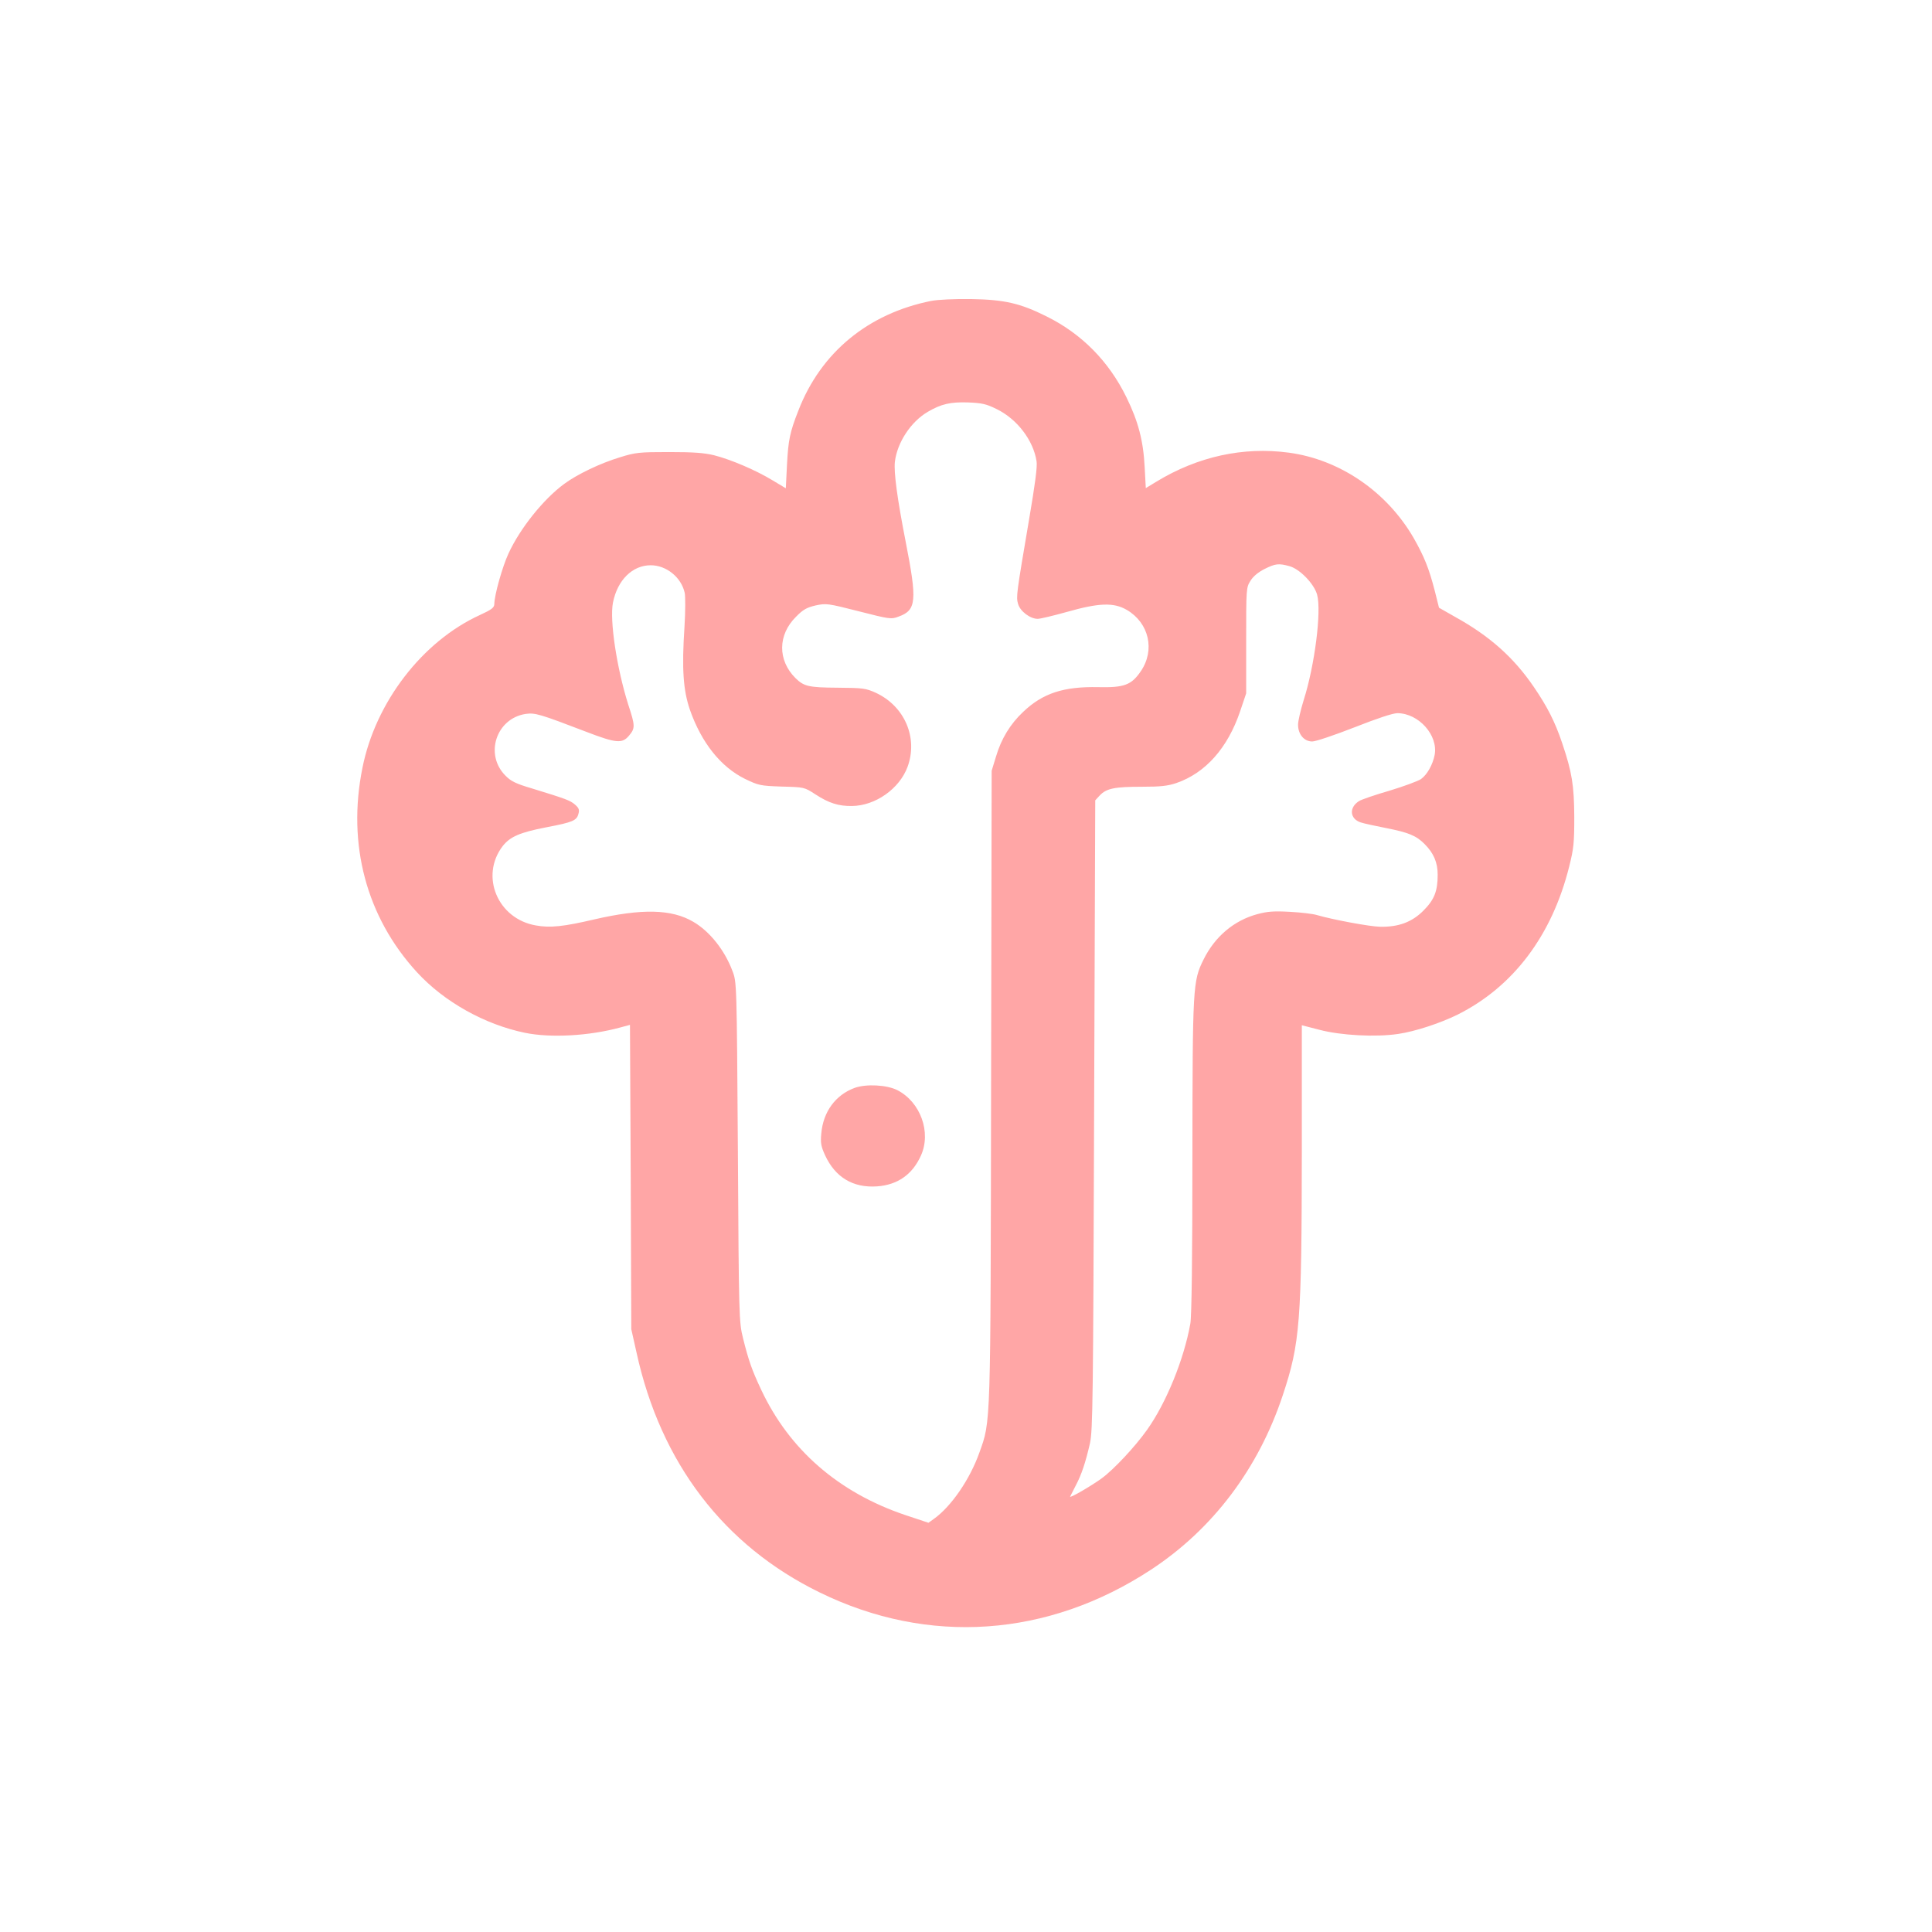 <?xml version="1.0" standalone="no"?>
<!DOCTYPE svg PUBLIC "-//W3C//DTD SVG 20010904//EN"
 "http://www.w3.org/TR/2001/REC-SVG-20010904/DTD/svg10.dtd">
<svg version="1.0" xmlns="http://www.w3.org/2000/svg"
 width="1024pt" height="1024pt" viewBox="0 0 1024 1024"
 preserveAspectRatio="xMidYMid meet">

<g transform="translate(0,1024) scale(0.1,-0.1)"
fill="#ffa6a6" stroke="none">
<path d="M4935 8645 c-334 -67 -584 -273 -703 -580 -46 -117 -54 -157 -61
-292 l-6 -121 -70 42 c-89 54 -220 110 -310 133 -53 13 -111 17 -240 17 -157
0 -177 -2 -260 -28 -103 -31 -226 -90 -295 -141 -110 -81 -234 -236 -295 -369
-32 -69 -75 -221 -75 -268 -1 -19 -14 -29 -77 -58 -304 -139 -553 -462 -622
-810 -82 -405 21 -791 289 -1083 144 -157 359 -277 572 -321 135 -28 340 -17
505 28 l52 14 4 -807 3 -806 28 -125 c128 -584 463 -1023 972 -1271 575 -281
1208 -237 1754 121 328 215 570 536 699 925 92 277 100 387 101 1296 l0 665
93 -24 c113 -30 299 -40 418 -22 89 13 220 56 314 102 296 148 501 420 592
785 24 95 27 126 27 263 -1 168 -12 237 -64 391 -38 113 -78 192 -151 299
-106 155 -232 268 -416 370 l-86 49 -22 88 c-31 121 -57 184 -112 281 -142
246 -392 417 -663 453 -240 32 -481 -20 -701 -154 l-56 -34 -6 111 c-7 140
-34 243 -97 371 -93 190 -237 336 -423 428 -140 70 -223 89 -402 92 -87 1
-175 -3 -210 -10z m347 -573 c109 -53 195 -166 212 -277 5 -27 -9 -129 -40
-310 -67 -395 -69 -408 -58 -446 11 -39 64 -79 104 -79 14 0 84 17 156 37 169
48 247 51 317 10 117 -69 150 -212 74 -324 -50 -74 -89 -88 -225 -85 -184 4
-295 -32 -399 -131 -68 -64 -116 -142 -144 -237 l-23 -75 -3 -1665 c-3 -1824
-1 -1779 -62 -1949 -50 -141 -149 -286 -242 -352 l-28 -20 -123 41 c-353 119
-614 346 -763 663 -50 106 -67 155 -97 275 -21 85 -22 109 -27 987 -6 899 -6
900 -29 959 -41 110 -121 210 -207 260 -115 68 -273 71 -525 13 -162 -38 -235
-46 -310 -32 -202 35 -297 261 -176 420 39 50 91 73 231 100 142 27 162 36
171 72 6 21 2 31 -19 49 -26 22 -45 29 -227 85 -85 25 -112 38 -141 68 -112
112 -49 303 107 327 50 7 74 0 322 -95 159 -61 190 -63 226 -20 33 39 33 52
-4 164 -61 193 -100 449 -81 542 24 119 103 197 200 197 83 0 162 -64 180
-146 4 -18 4 -98 -1 -178 -15 -226 -7 -338 29 -443 61 -173 162 -301 291 -365
73 -35 81 -37 195 -41 120 -3 120 -3 180 -42 69 -45 121 -62 192 -61 124 1
252 91 295 207 57 154 -15 322 -168 393 -53 24 -68 26 -202 27 -155 1 -179 7
-224 51 -95 95 -94 229 3 325 37 38 57 49 104 60 56 12 64 11 229 -31 164 -42
172 -43 211 -28 94 34 99 82 37 398 -45 230 -63 367 -57 422 12 102 84 212
174 265 72 42 120 53 214 50 74 -3 96 -8 151 -35z m1553 -833 c54 -15 130 -93
146 -151 24 -88 -13 -376 -71 -558 -16 -52 -30 -111 -30 -131 0 -51 32 -89 75
-89 19 0 119 34 224 75 122 48 203 75 228 75 113 -1 216 -117 197 -221 -10
-52 -40 -105 -72 -128 -16 -11 -92 -39 -168 -62 -76 -22 -149 -47 -161 -55
-54 -34 -49 -94 9 -113 18 -6 79 -19 135 -30 117 -23 160 -40 204 -85 48 -48
69 -98 69 -162 0 -88 -18 -133 -76 -191 -60 -60 -131 -87 -229 -85 -56 1 -253
38 -335 62 -19 6 -83 14 -142 17 -86 5 -121 2 -173 -12 -124 -33 -226 -119
-286 -241 -57 -115 -58 -140 -59 -1045 0 -541 -4 -846 -11 -885 -34 -190 -128
-420 -229 -562 -63 -89 -176 -210 -240 -257 -53 -39 -173 -109 -168 -97 2 4
15 30 29 57 32 60 53 125 76 225 15 68 17 230 22 1742 l6 1666 24 26 c35 37
78 46 222 46 100 0 138 4 185 20 153 53 271 185 337 380 l32 95 0 280 c0 274
0 281 23 317 14 23 42 46 74 62 58 29 75 31 133 15z"/>
<path d="M4530 4474 c-101 -37 -167 -126 -177 -242 -5 -50 -1 -69 20 -115 54
-117 148 -174 276 -165 109 8 187 63 232 163 56 123 -2 284 -125 347 -55 28
-165 34 -226 12z"/>
</g>
</svg>
